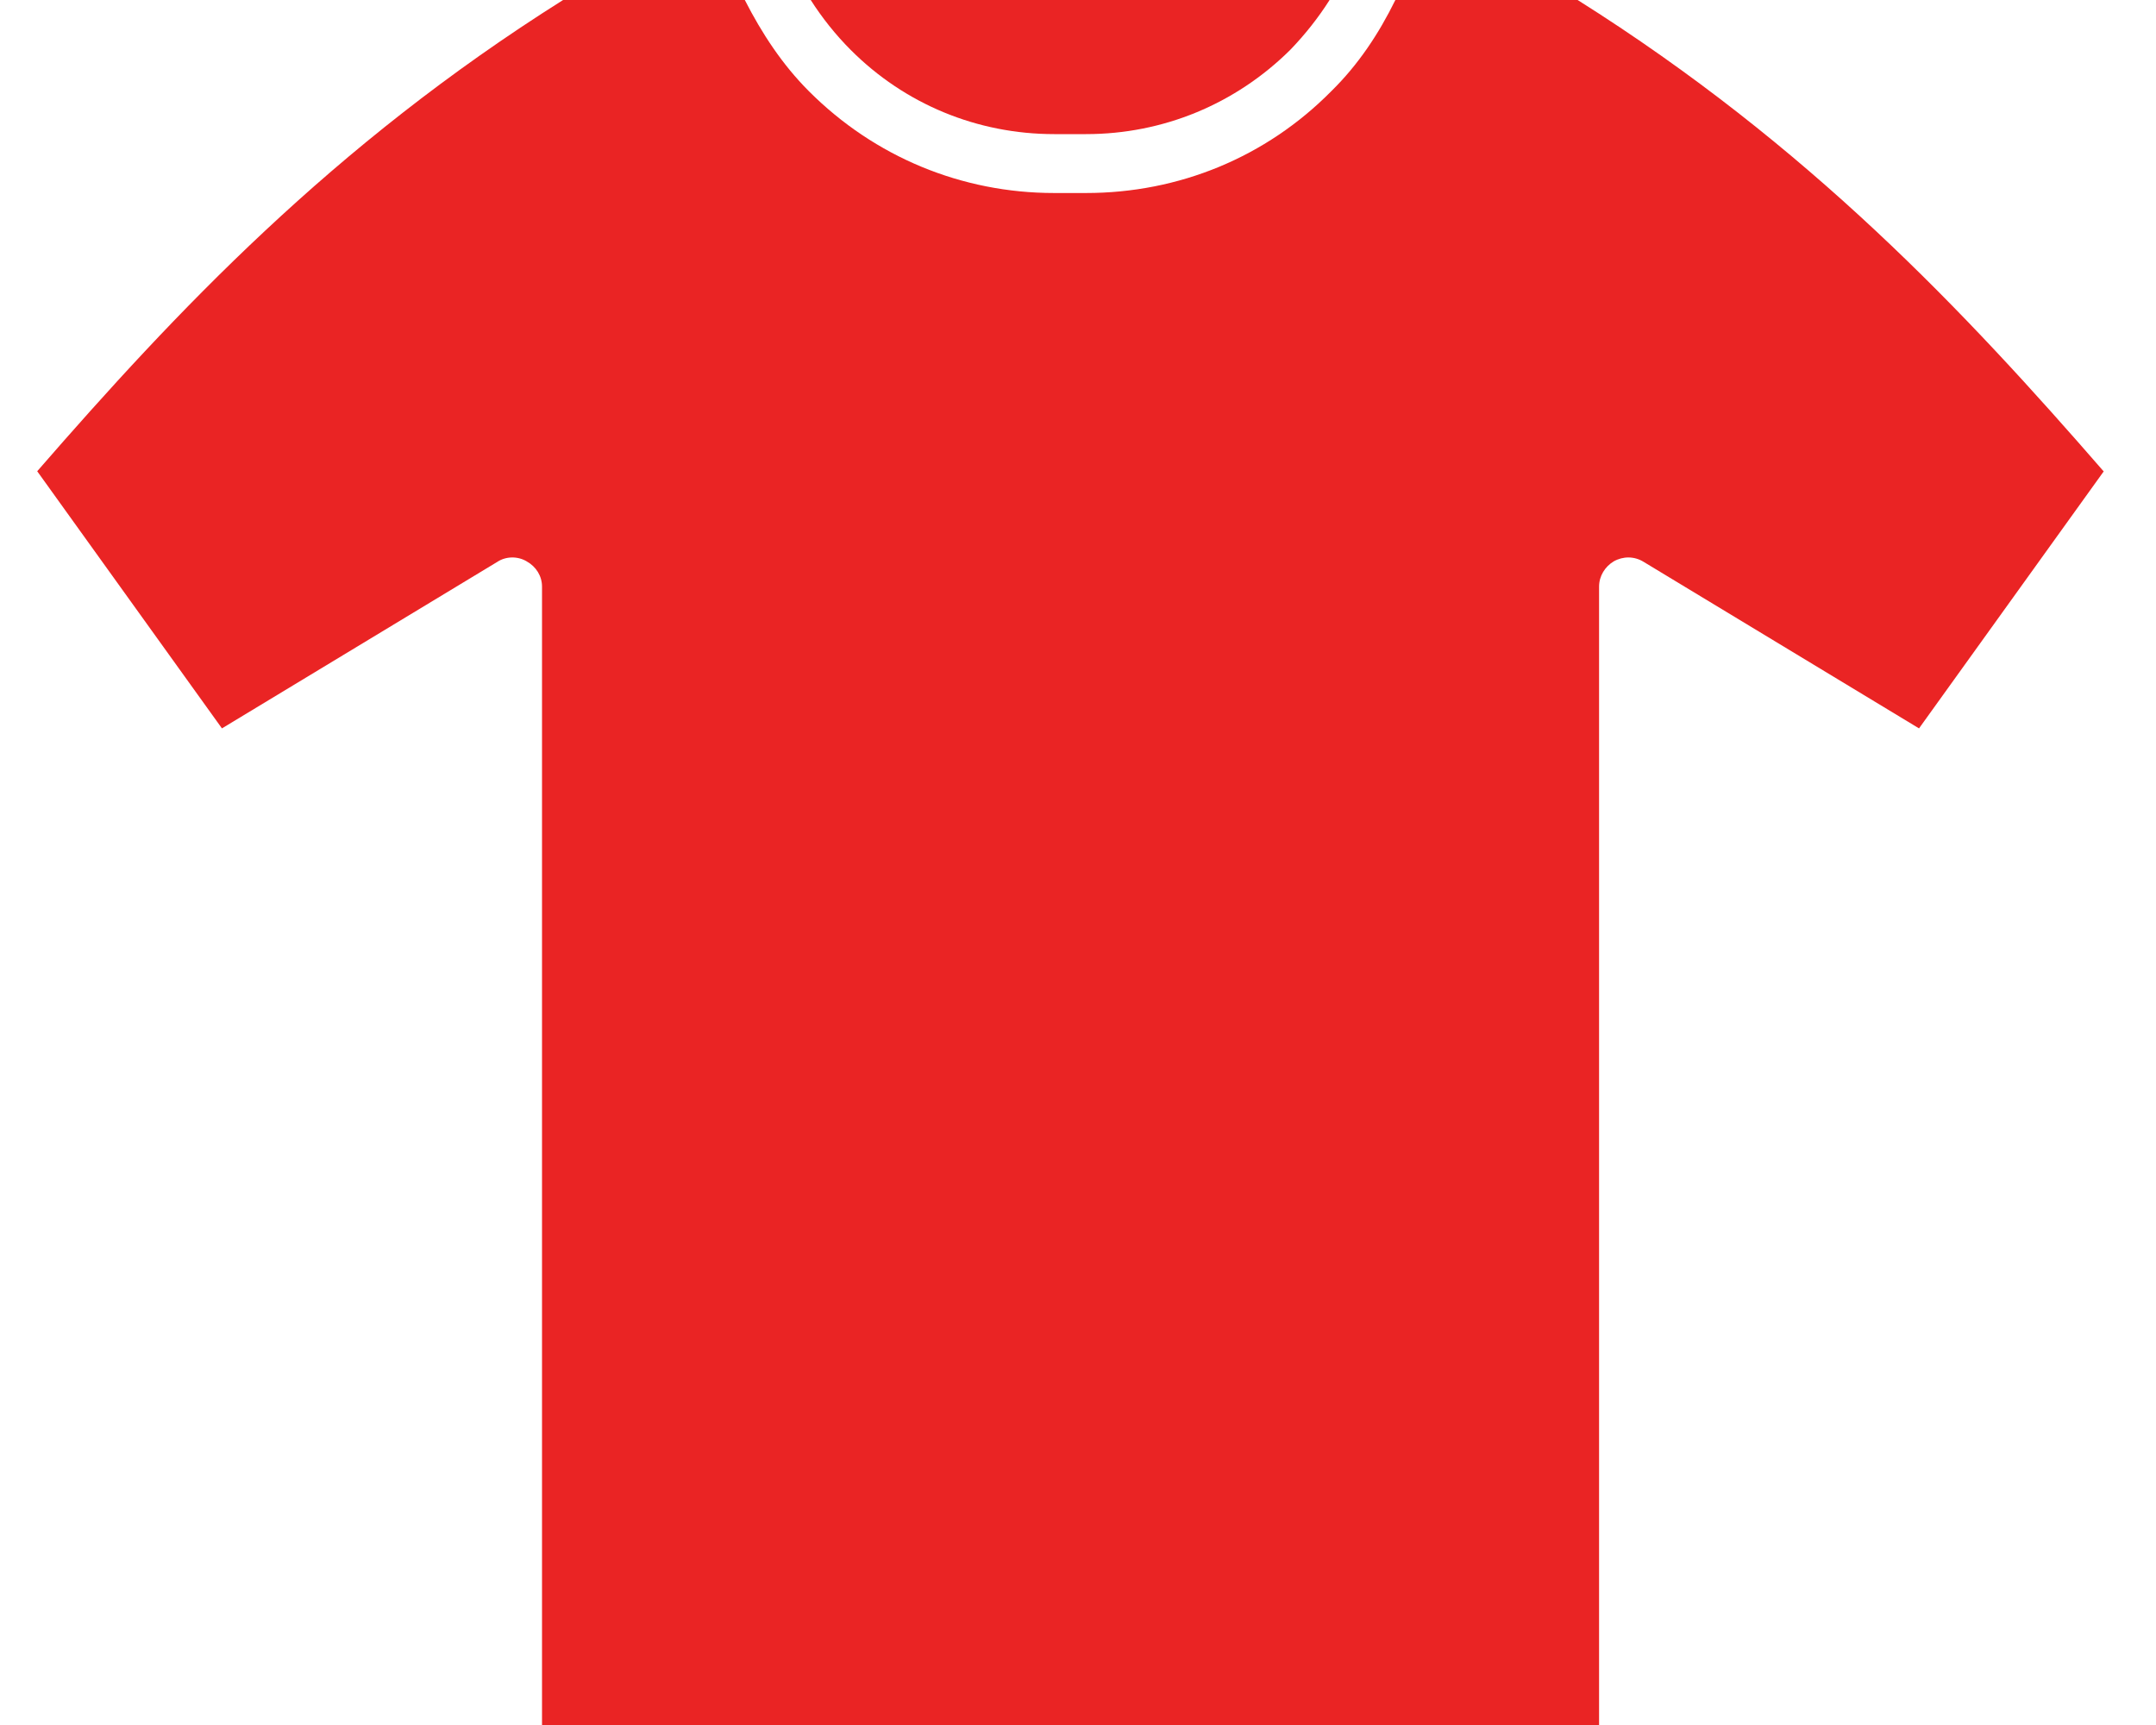 <svg width="35" height="28" viewBox="0 0 35 28" fill="none" xmlns="http://www.w3.org/2000/svg">
<path d="M21.584 0C21.403 0.286 21.183 0.564 20.944 0.811C20.056 1.69 18.882 2.177 17.63 2.177H17.115C15.863 2.177 14.688 1.69 13.811 0.811C13.562 0.562 13.344 0.286 13.161 0H21.584Z" fill="#EA2424"/>
<path d="M34.153 7.649L31.153 11.823L26.684 9.121C26.532 9.026 26.349 9.026 26.197 9.112C26.054 9.198 25.959 9.351 25.959 9.522V28H8.799V9.522C8.799 9.351 8.704 9.198 8.55 9.112C8.407 9.026 8.215 9.026 8.072 9.121L3.603 11.823L0.604 7.649C2.847 5.071 5.379 2.369 9.141 0H12.091C12.369 0.544 12.702 1.051 13.132 1.481C14.2 2.55 15.615 3.133 17.114 3.133H17.629C19.139 3.133 20.552 2.552 21.611 1.481C22.05 1.051 22.385 0.544 22.652 0H25.611C29.373 2.369 31.905 5.07 34.148 7.649H34.153Z" fill="#EA2424"/>
</svg>
